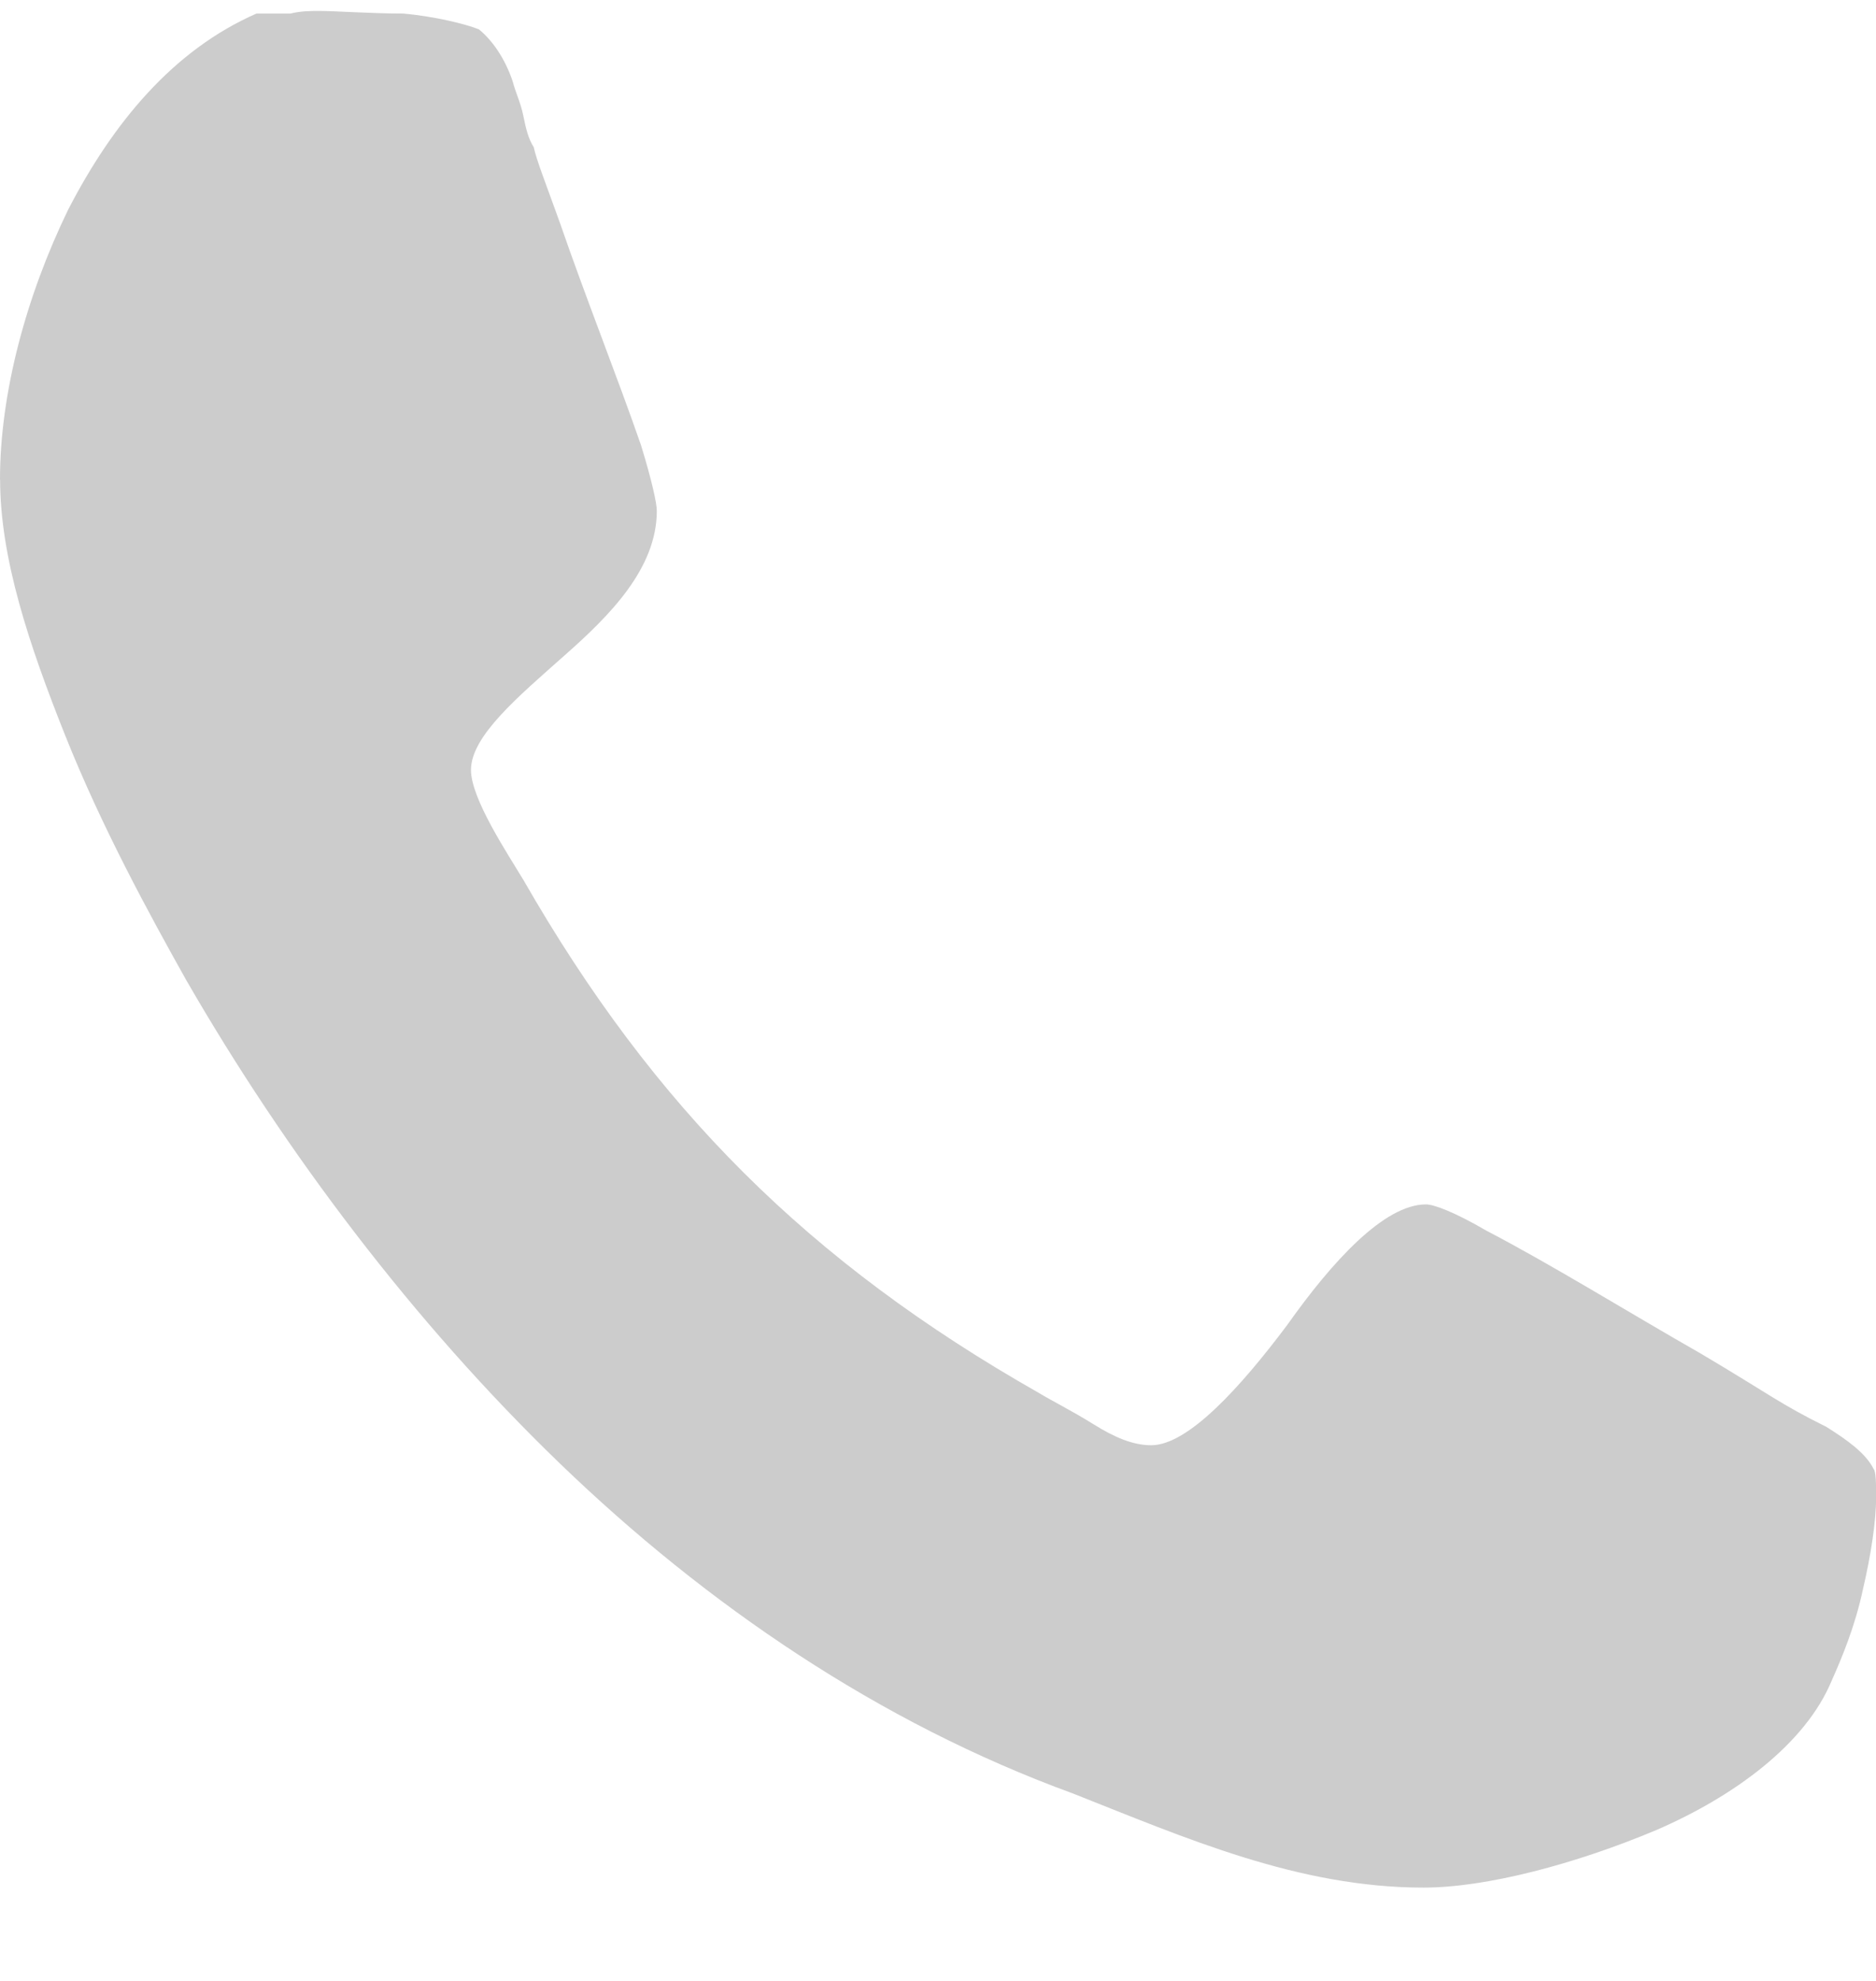 <svg width="18" height="19" viewBox="0 0 18 19" fill="none" xmlns="http://www.w3.org/2000/svg">
<path d="M0.001 4.599C0.001 5.353 0.277 6.181 0.628 7.06C0.979 7.939 1.432 8.767 1.783 9.394C2.738 11.052 3.968 12.683 5.373 14.038C6.779 15.393 8.436 16.524 10.294 17.202C11.373 17.628 12.453 18.105 13.658 18.105C14.261 18.105 15.114 17.88 15.892 17.553C16.646 17.227 17.323 16.725 17.574 16.122C17.675 15.896 17.8 15.595 17.875 15.243C17.951 14.917 18.001 14.59 18.001 14.364C18.001 14.239 18.001 14.113 17.976 14.088C17.9 13.937 17.724 13.812 17.524 13.686C17.071 13.461 16.997 13.385 16.319 12.983C15.616 12.582 14.888 12.13 14.26 11.803C13.959 11.627 13.758 11.552 13.682 11.552C13.28 11.552 12.778 12.105 12.352 12.707C11.9 13.31 11.398 13.862 11.046 13.862C10.87 13.862 10.695 13.787 10.494 13.662C10.293 13.536 10.092 13.436 9.967 13.36C7.758 12.105 6.276 10.624 5.022 8.44C4.871 8.188 4.519 7.662 4.519 7.385C4.519 7.059 4.972 6.682 5.423 6.281C5.85 5.904 6.302 5.452 6.302 4.9C6.302 4.824 6.251 4.598 6.151 4.272C5.925 3.619 5.624 2.866 5.373 2.139C5.247 1.787 5.147 1.536 5.121 1.411C5.071 1.335 5.046 1.235 5.021 1.11C4.996 0.984 4.945 0.884 4.92 0.783C4.845 0.558 4.72 0.382 4.594 0.281C4.469 0.231 4.168 0.156 3.866 0.13C3.565 0.13 3.213 0.105 3.063 0.105C2.988 0.105 2.887 0.105 2.787 0.13H2.461C1.657 0.482 1.08 1.185 0.653 2.013C0.251 2.842 0 3.771 0 4.599H0.001Z" fill="#CCCCCC"/>
</svg>
